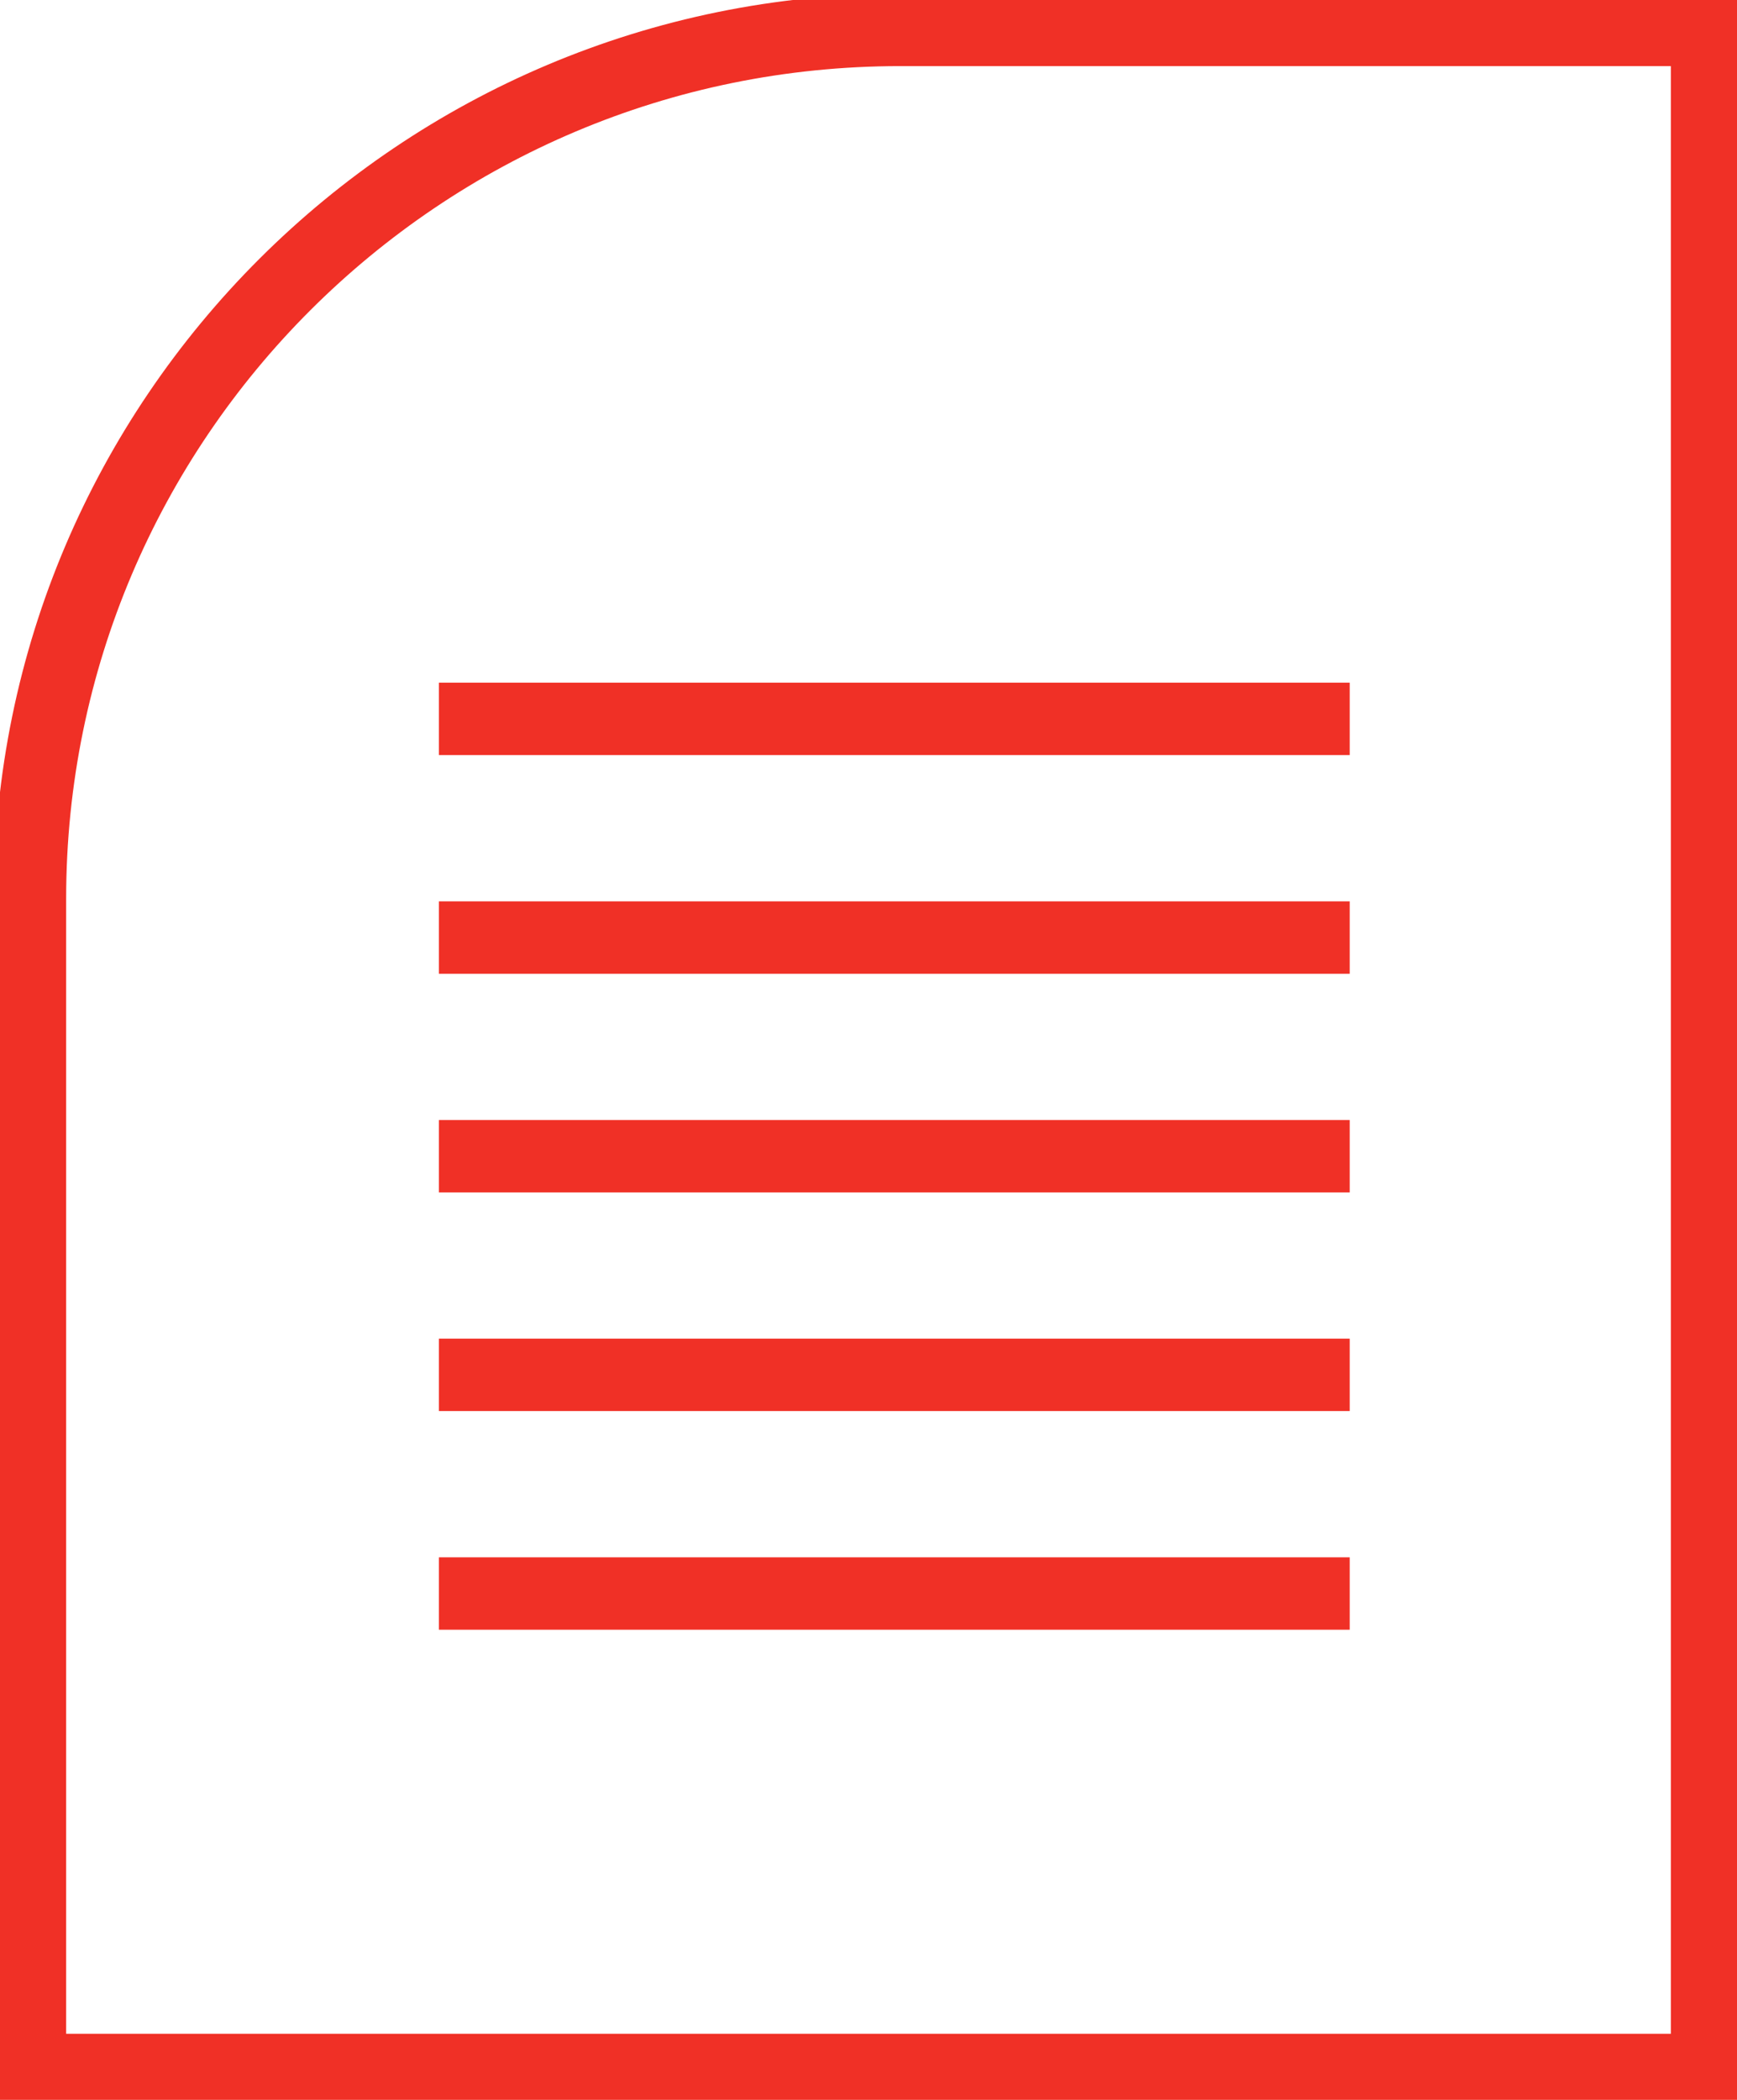 <svg width="24" height="29" viewBox="0 0 24 29" fill="none" xmlns="http://www.w3.org/2000/svg">
<g clip-path="url(#clip0_259_4403)">
<path d="M12.437 0.413H23.586V28.587H0.414V12.41C0.414 5.789 5.801 0.413 12.437 0.413Z" stroke="#F03026" stroke-miterlimit="10"/>
<path d="M18.649 9.928H6.064" stroke="#F03026" stroke-miterlimit="10"/>
<path d="M18.649 12.948H6.064" stroke="#F03026" stroke-miterlimit="10"/>
<path d="M18.649 15.968H6.064" stroke="#F03026" stroke-miterlimit="10"/>
<path d="M18.649 18.987H6.064" stroke="#F03026" stroke-miterlimit="10"/>
<path d="M18.649 22.007H6.064" stroke="#F03026" stroke-miterlimit="10"/>
</g>
<defs>
<clipPath id="clip0_259_4403">
<rect width="24" height="29" fill="white"/>
</clipPath>
</defs>
</svg>
